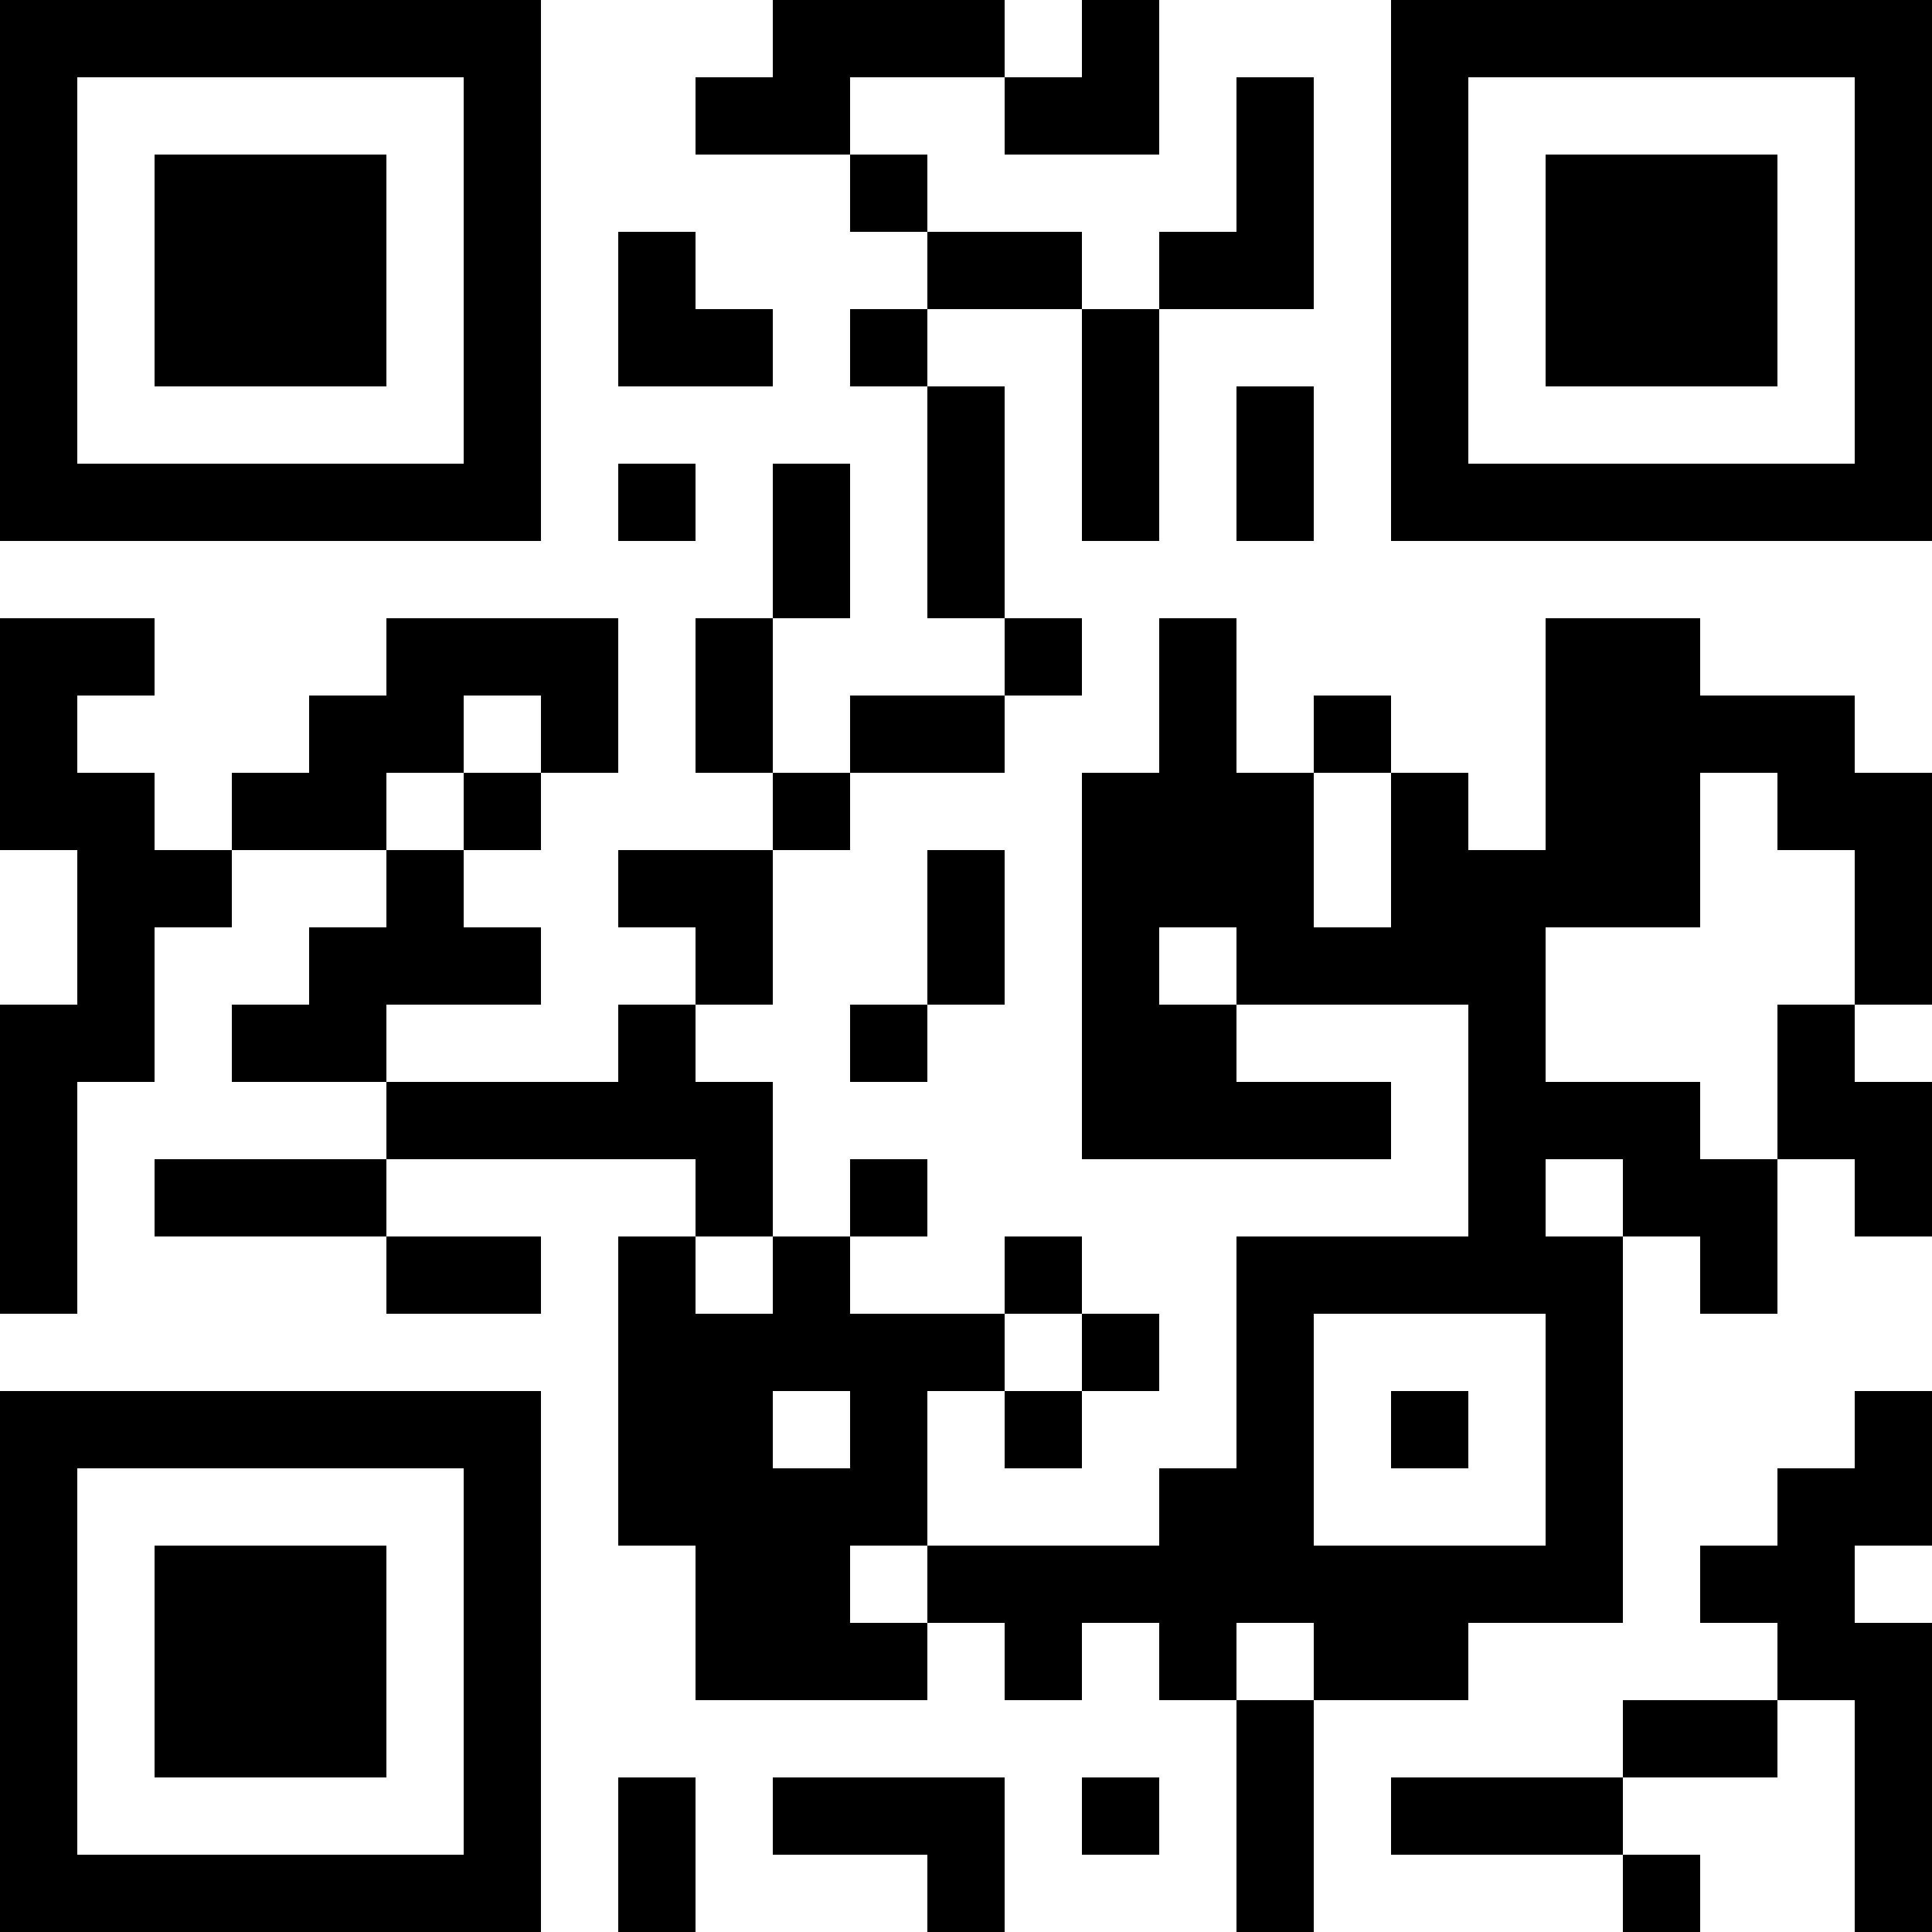 <?xml version="1.0" encoding="UTF-8"?>
<svg xmlns="http://www.w3.org/2000/svg" version="1.1" width="1000" height="1000" viewBox="0 0 1000 1000"><rect x="0" y="0" width="1000" height="1000" fill="#ffffff"/><g transform="scale(40)"><g transform="translate(0,0)"><path fill-rule="evenodd" d="M10 0L10 1L9 1L9 2L11 2L11 3L12 3L12 4L11 4L11 5L12 5L12 8L13 8L13 9L11 9L11 10L10 10L10 8L11 8L11 6L10 6L10 8L9 8L9 10L10 10L10 11L8 11L8 12L9 12L9 13L8 13L8 14L5 14L5 13L7 13L7 12L6 12L6 11L7 11L7 10L8 10L8 8L5 8L5 9L4 9L4 10L3 10L3 11L2 11L2 10L1 10L1 9L2 9L2 8L0 8L0 11L1 11L1 13L0 13L0 17L1 17L1 14L2 14L2 12L3 12L3 11L5 11L5 12L4 12L4 13L3 13L3 14L5 14L5 15L2 15L2 16L5 16L5 17L7 17L7 16L5 16L5 15L9 15L9 16L8 16L8 20L9 20L9 22L12 22L12 21L13 21L13 22L14 22L14 21L15 21L15 22L16 22L16 25L17 25L17 22L19 22L19 21L21 21L21 16L22 16L22 17L23 17L23 15L24 15L24 16L25 16L25 14L24 14L24 13L25 13L25 10L24 10L24 9L22 9L22 8L20 8L20 11L19 11L19 10L18 10L18 9L17 9L17 10L16 10L16 8L15 8L15 10L14 10L14 15L18 15L18 14L16 14L16 13L19 13L19 16L16 16L16 19L15 19L15 20L12 20L12 18L13 18L13 19L14 19L14 18L15 18L15 17L14 17L14 16L13 16L13 17L11 17L11 16L12 16L12 15L11 15L11 16L10 16L10 14L9 14L9 13L10 13L10 11L11 11L11 10L13 10L13 9L14 9L14 8L13 8L13 5L12 5L12 4L14 4L14 7L15 7L15 4L17 4L17 1L16 1L16 3L15 3L15 4L14 4L14 3L12 3L12 2L11 2L11 1L13 1L13 2L15 2L15 0L14 0L14 1L13 1L13 0ZM8 3L8 5L10 5L10 4L9 4L9 3ZM16 5L16 7L17 7L17 5ZM8 6L8 7L9 7L9 6ZM6 9L6 10L5 10L5 11L6 11L6 10L7 10L7 9ZM17 10L17 12L18 12L18 10ZM22 10L22 12L20 12L20 14L22 14L22 15L23 15L23 13L24 13L24 11L23 11L23 10ZM12 11L12 13L11 13L11 14L12 14L12 13L13 13L13 11ZM15 12L15 13L16 13L16 12ZM20 15L20 16L21 16L21 15ZM9 16L9 17L10 17L10 16ZM13 17L13 18L14 18L14 17ZM17 17L17 20L20 20L20 17ZM10 18L10 19L11 19L11 18ZM18 18L18 19L19 19L19 18ZM24 18L24 19L23 19L23 20L22 20L22 21L23 21L23 22L21 22L21 23L18 23L18 24L21 24L21 25L22 25L22 24L21 24L21 23L23 23L23 22L24 22L24 25L25 25L25 21L24 21L24 20L25 20L25 18ZM11 20L11 21L12 21L12 20ZM16 21L16 22L17 22L17 21ZM8 23L8 25L9 25L9 23ZM10 23L10 24L12 24L12 25L13 25L13 23ZM14 23L14 24L15 24L15 23ZM0 0L0 7L7 7L7 0ZM1 1L1 6L6 6L6 1ZM2 2L2 5L5 5L5 2ZM18 0L18 7L25 7L25 0ZM19 1L19 6L24 6L24 1ZM20 2L20 5L23 5L23 2ZM0 18L0 25L7 25L7 18ZM1 19L1 24L6 24L6 19ZM2 20L2 23L5 23L5 20Z" fill="#000000"/></g></g></svg>
